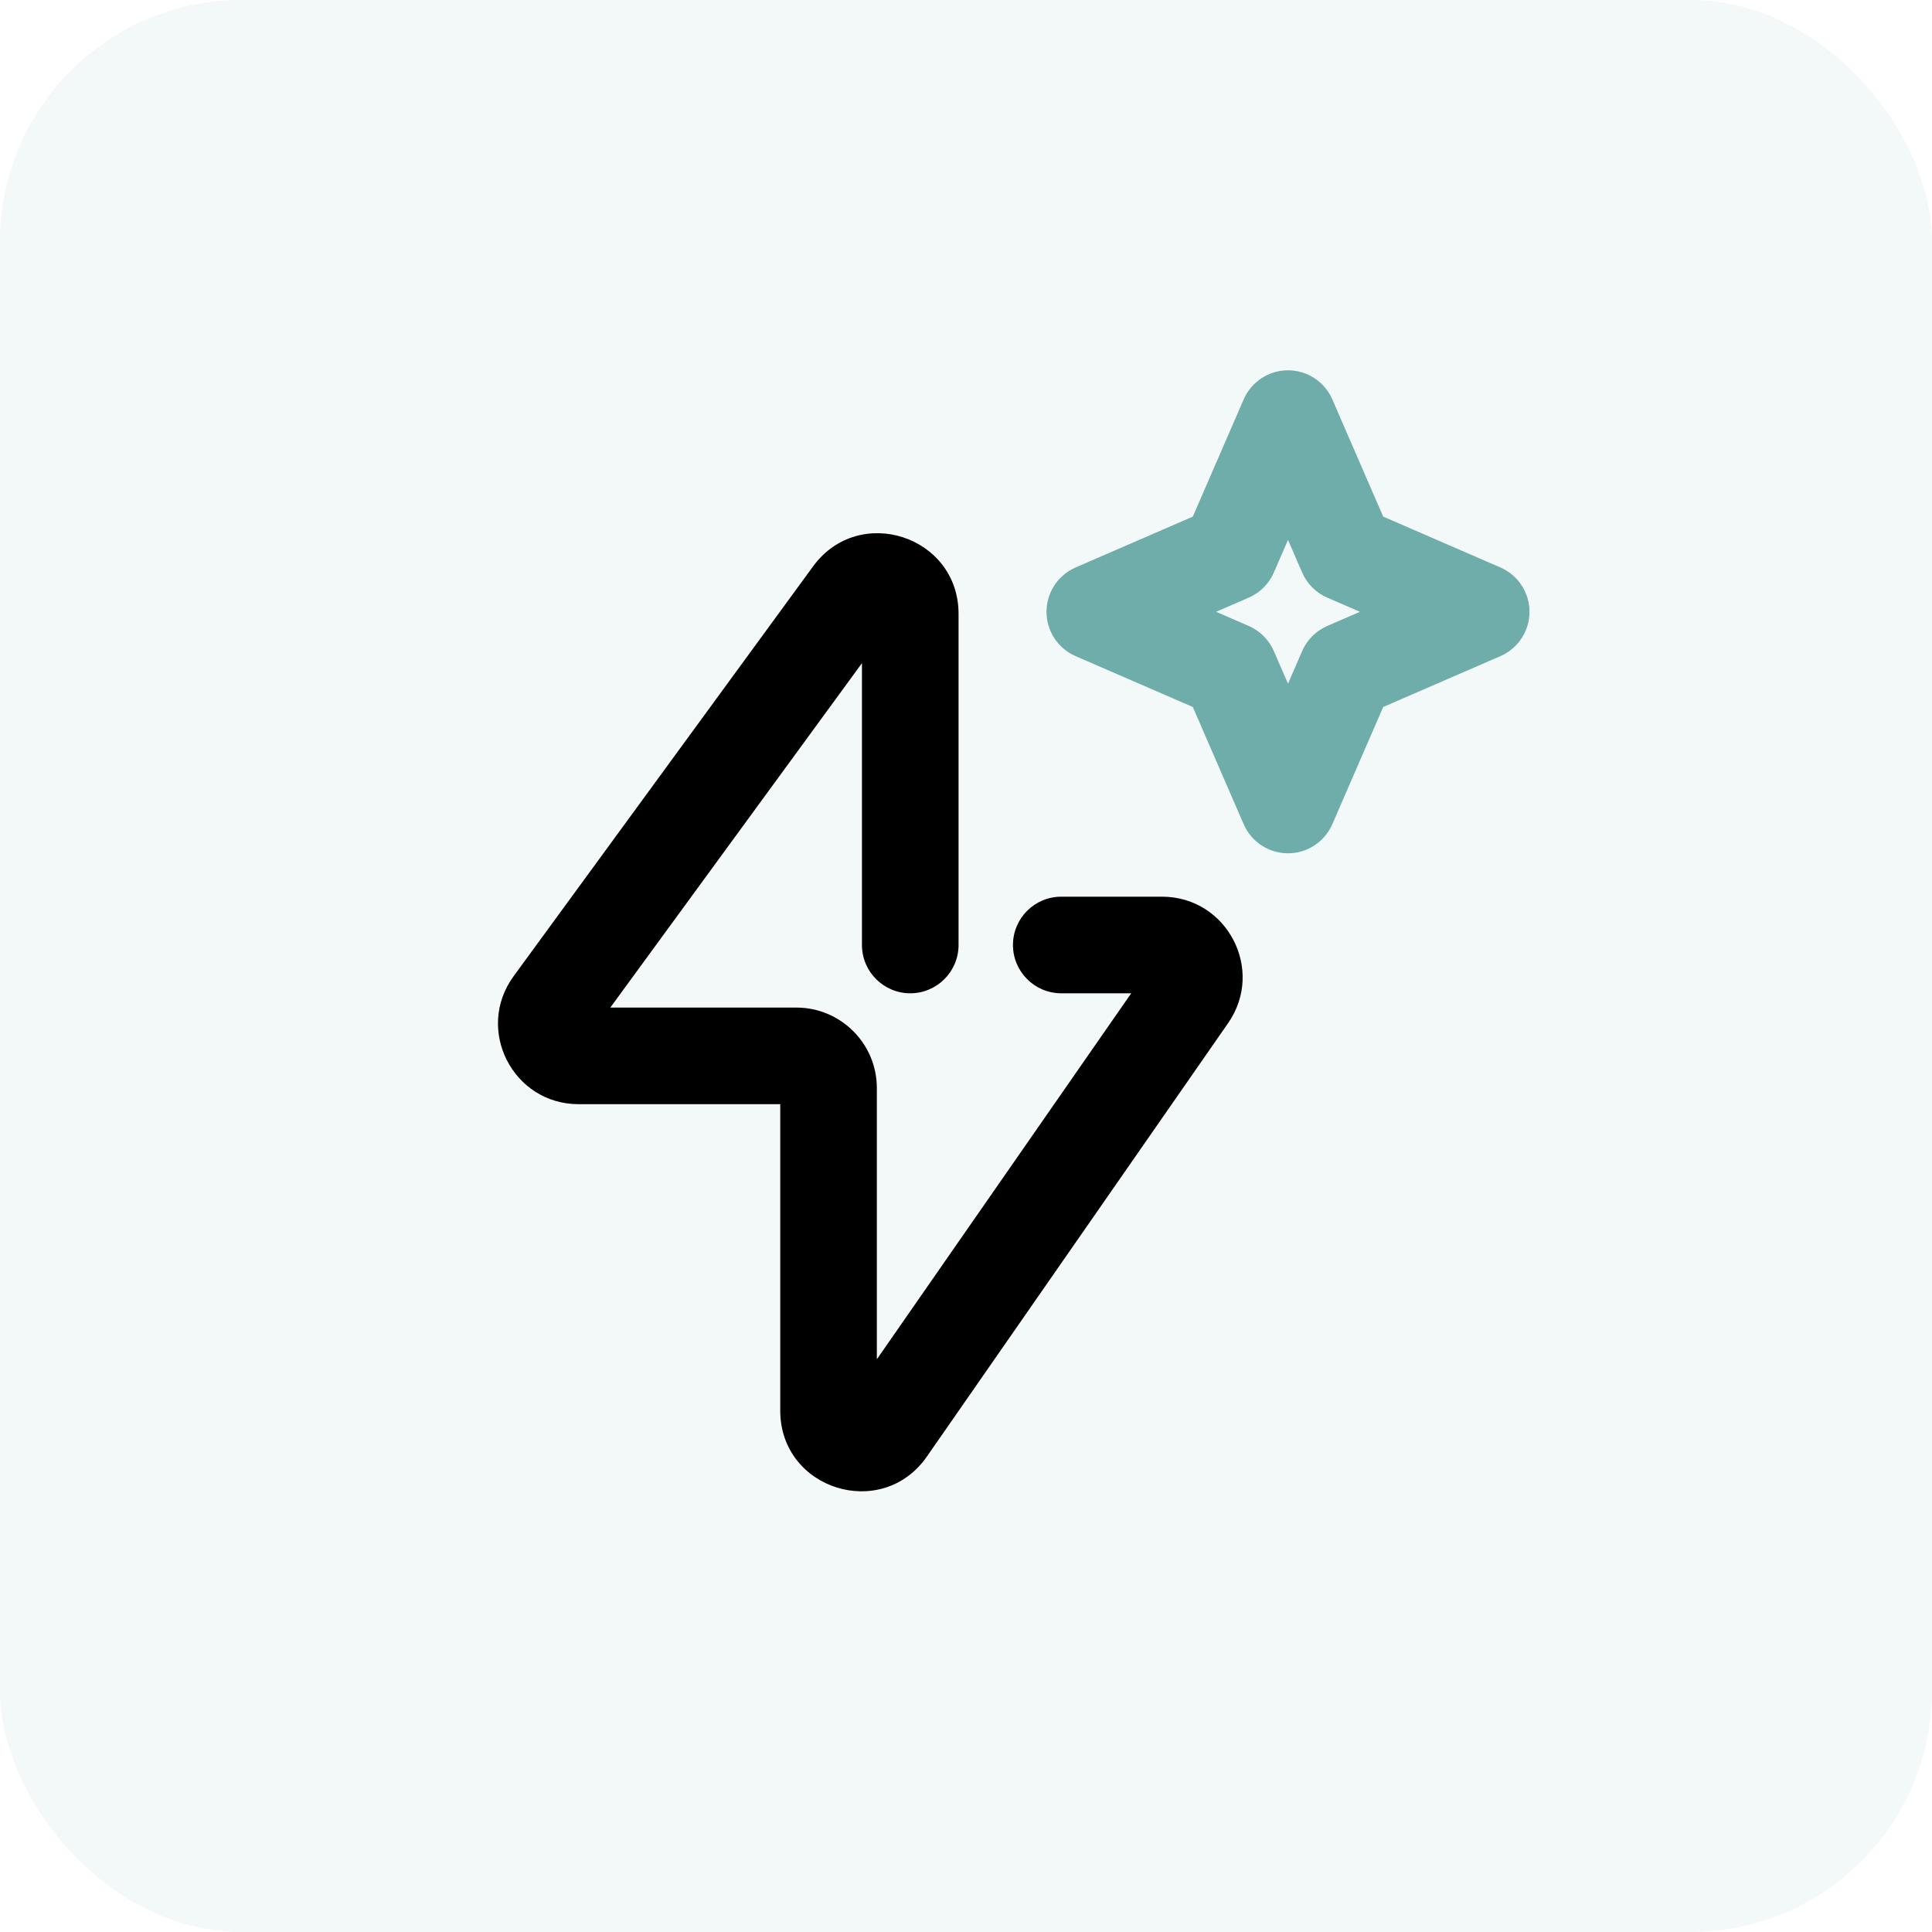 <svg width="48" height="48" viewBox="0 0 48 48" fill="none" xmlns="http://www.w3.org/2000/svg">
<rect opacity="0.08" width="48" height="48" rx="6" fill="#6FADAA"/>
<path fill-rule="evenodd" clip-rule="evenodd" d="M21.415 16.476V23.478C21.415 24.14 21.953 24.678 22.615 24.678C23.278 24.678 23.815 24.14 23.815 23.478V15.251C23.815 13.316 21.342 12.509 20.201 14.071L12.761 24.253C11.795 25.575 12.739 27.433 14.375 27.433H19.385L19.385 35.047C19.385 37.006 21.909 37.797 23.027 36.189L30.512 25.419C31.434 24.093 30.485 22.278 28.87 22.278H26.367C25.704 22.278 25.167 22.815 25.167 23.478C25.167 24.14 25.704 24.678 26.367 24.678H28.105L21.785 33.771L21.785 27.033C21.785 25.929 20.889 25.033 19.785 25.033H15.163L21.415 16.476Z" fill="black"/>
<path fill-rule="evenodd" clip-rule="evenodd" d="M32 9.2C32.478 9.2 32.91 9.484 33.101 9.922L34.365 12.835L37.278 14.099C37.716 14.29 38 14.722 38 15.2C38 15.678 37.716 16.11 37.278 16.301L34.365 17.565L33.101 20.478C32.91 20.916 32.478 21.2 32 21.2C31.522 21.2 31.09 20.916 30.899 20.478L29.635 17.565L26.722 16.301C26.284 16.11 26 15.678 26 15.2C26 14.722 26.284 14.29 26.722 14.099L29.635 12.835L30.899 9.922C31.09 9.484 31.522 9.2 32 9.2ZM32 13.414L31.648 14.225C31.527 14.504 31.304 14.727 31.025 14.848L30.214 15.2L31.025 15.552C31.304 15.673 31.527 15.896 31.648 16.175L32 16.986L32.352 16.175C32.473 15.896 32.696 15.673 32.975 15.552L33.786 15.2L32.975 14.848C32.696 14.727 32.473 14.504 32.352 14.225L32 13.414Z" fill="#6FADAA"/>
</svg>
